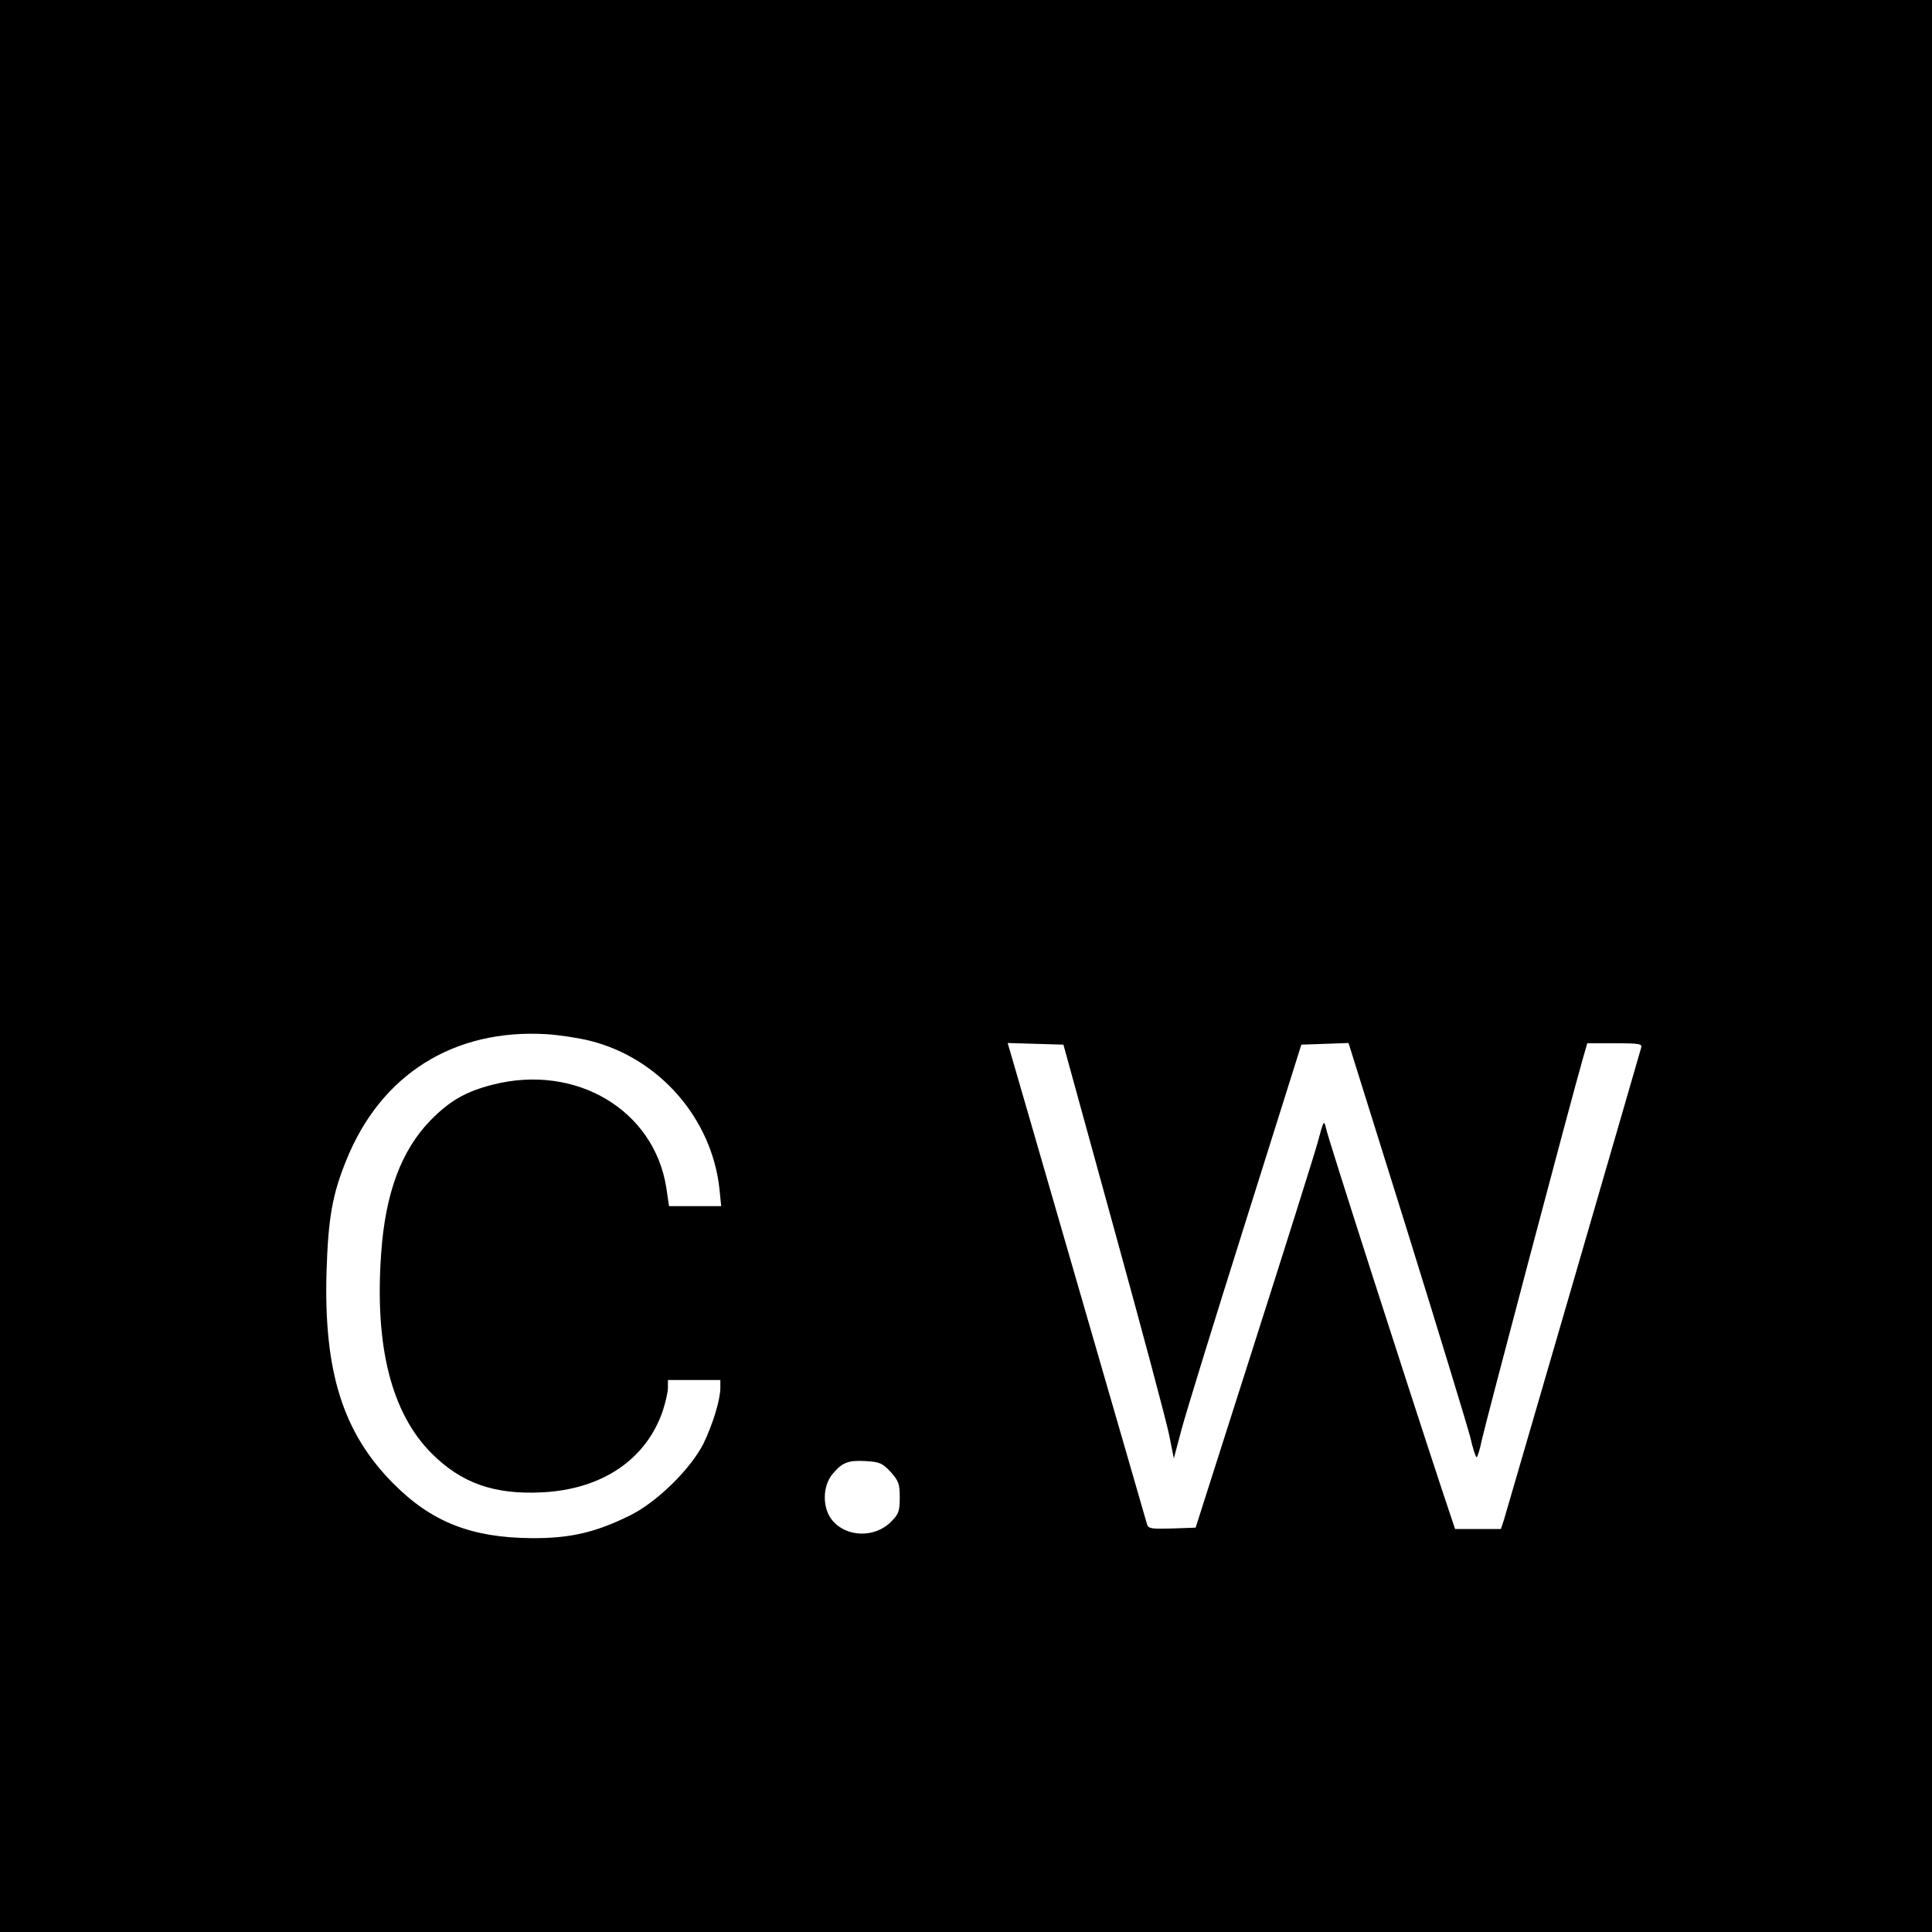 <?xml version="1.0" standalone="no"?>
<!DOCTYPE svg PUBLIC "-//W3C//DTD SVG 20010904//EN"
 "http://www.w3.org/TR/2001/REC-SVG-20010904/DTD/svg10.dtd">
<svg version="1.0" xmlns="http://www.w3.org/2000/svg"
 width="700pt" height="700pt" viewBox="0 0 700 700"
 preserveAspectRatio="xMidYMid meet">
<g transform="translate(0,700) scale(0.1,-0.1)"
fill="#000000" stroke="none">
<path d="M0 3500 l0 -3500 3500 0 3500 0 0 3500 0 3500 -3500 0 -3500 0 0
-3500z m2138 -271 c251 -63 442 -282 469 -539 l6 -60 -94 0 -95 0 -10 68 c-45
281 -328 449 -629 372 -98 -25 -155 -58 -225 -129 -106 -109 -164 -264 -179
-483 -24 -336 37 -578 183 -724 108 -108 227 -150 401 -141 216 11 375 118
436 294 10 31 19 69 19 85 l0 28 95 0 95 0 0 -27 c0 -45 -27 -132 -61 -203
-47 -93 -170 -214 -269 -262 -124 -61 -216 -82 -355 -81 -217 2 -361 58 -500
198 -182 183 -252 404 -242 765 6 196 21 282 72 407 125 310 389 476 725 456
47 -3 118 -14 158 -24z m1898 -679 c101 -366 191 -703 200 -749 l17 -85 28
105 c15 57 119 394 231 749 l203 645 86 3 85 3 212 -678 c116 -373 219 -711
229 -750 9 -40 20 -73 23 -73 3 0 12 28 19 63 11 52 321 1225 367 1385 l15 52
100 0 c91 0 100 -2 95 -17 -3 -10 -113 -391 -246 -848 -133 -456 -246 -845
-251 -862 l-11 -33 -83 0 -83 0 -51 153 c-126 382 -410 1265 -416 1297 -8 34
-9 32 -31 -50 -13 -47 -118 -380 -233 -740 l-209 -655 -85 -3 c-75 -2 -86 -1
-91 15 -3 10 -111 385 -241 833 -130 448 -242 837 -250 863 l-14 48 101 -3
101 -3 183 -665z m-809 -883 c29 -33 33 -43 33 -93 0 -50 -4 -60 -32 -88 -59
-59 -161 -56 -212 5 -37 44 -37 124 1 169 35 42 57 50 122 46 48 -3 58 -7 88
-39z"/>
</g>
</svg>
